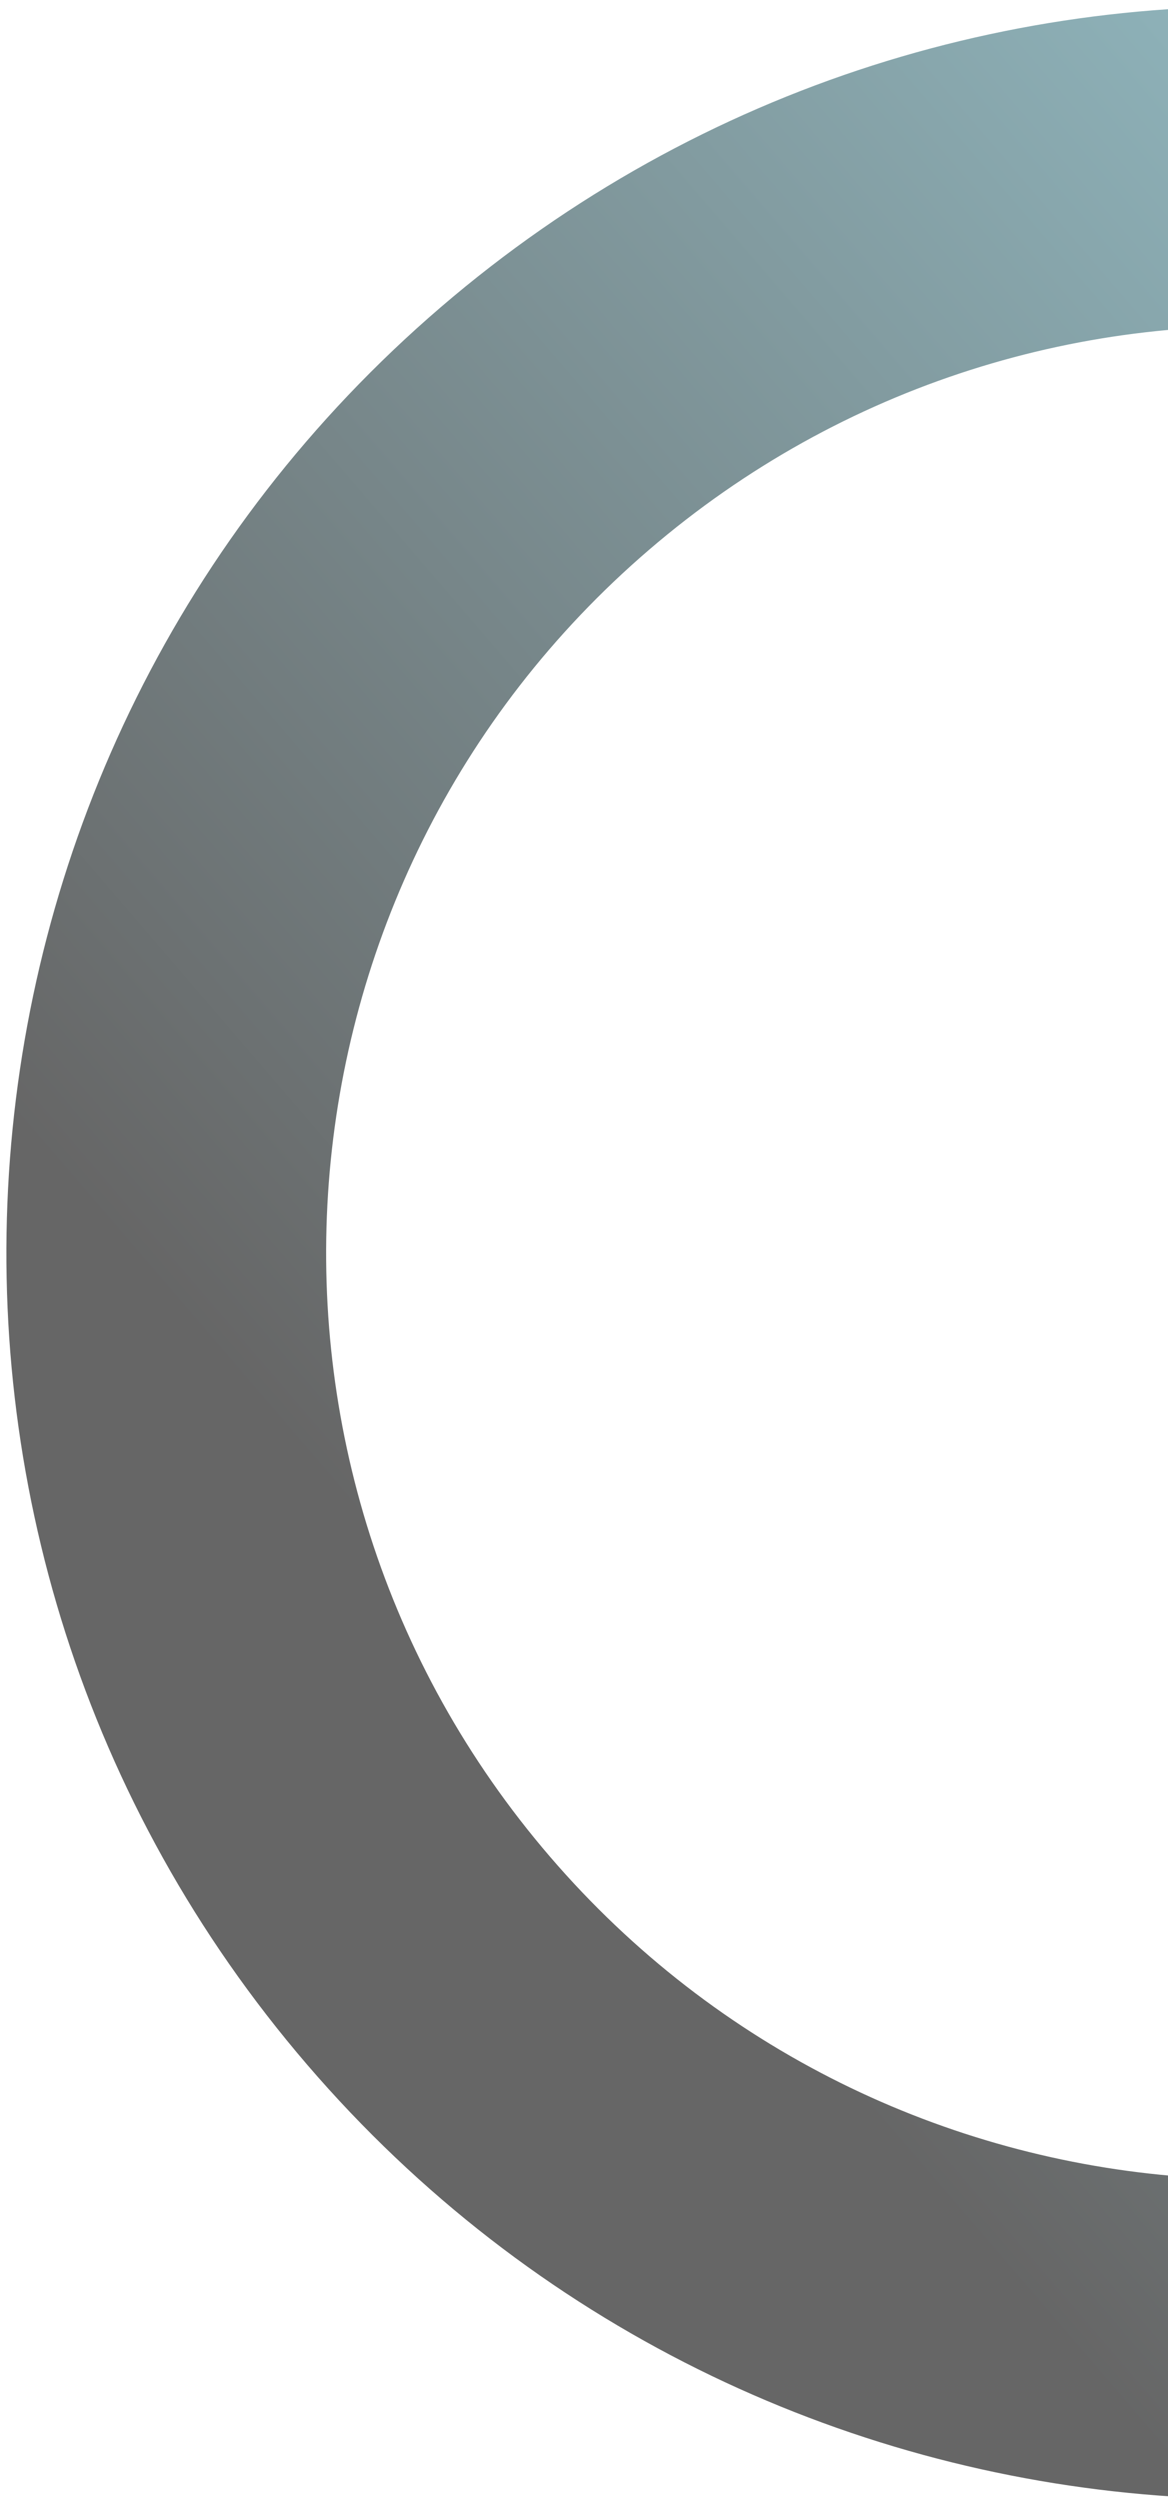 <svg width="164" height="351" viewBox="0 0 164 351" fill="none" xmlns="http://www.w3.org/2000/svg">
<path opacity="0.6" d="M61.87 43.152C-11.445 106.129 -19.825 216.616 43.152 289.931C106.129 363.246 216.615 371.626 289.93 308.649C363.245 245.672 371.626 135.186 308.649 61.871C245.672 -11.444 135.185 -19.825 61.87 43.152ZM260.677 274.594C206.17 321.415 124.028 315.184 77.207 260.677C30.386 206.171 36.617 124.028 91.123 77.207C145.63 30.387 227.773 36.617 274.593 91.124C321.414 145.631 315.184 227.773 260.677 274.594Z" fill="url(#paint0_linear_4155_9)"/>
<defs>
<linearGradient id="paint0_linear_4155_9" x1="308.649" y1="61.871" x2="84.873" y2="254.093" gradientUnits="userSpaceOnUse">
<stop stop-color="#7AE8FF"/>
<stop offset="0.218" stop-color="#43808C"/>
<stop offset="1"/>
</linearGradient>
</defs>
</svg>
